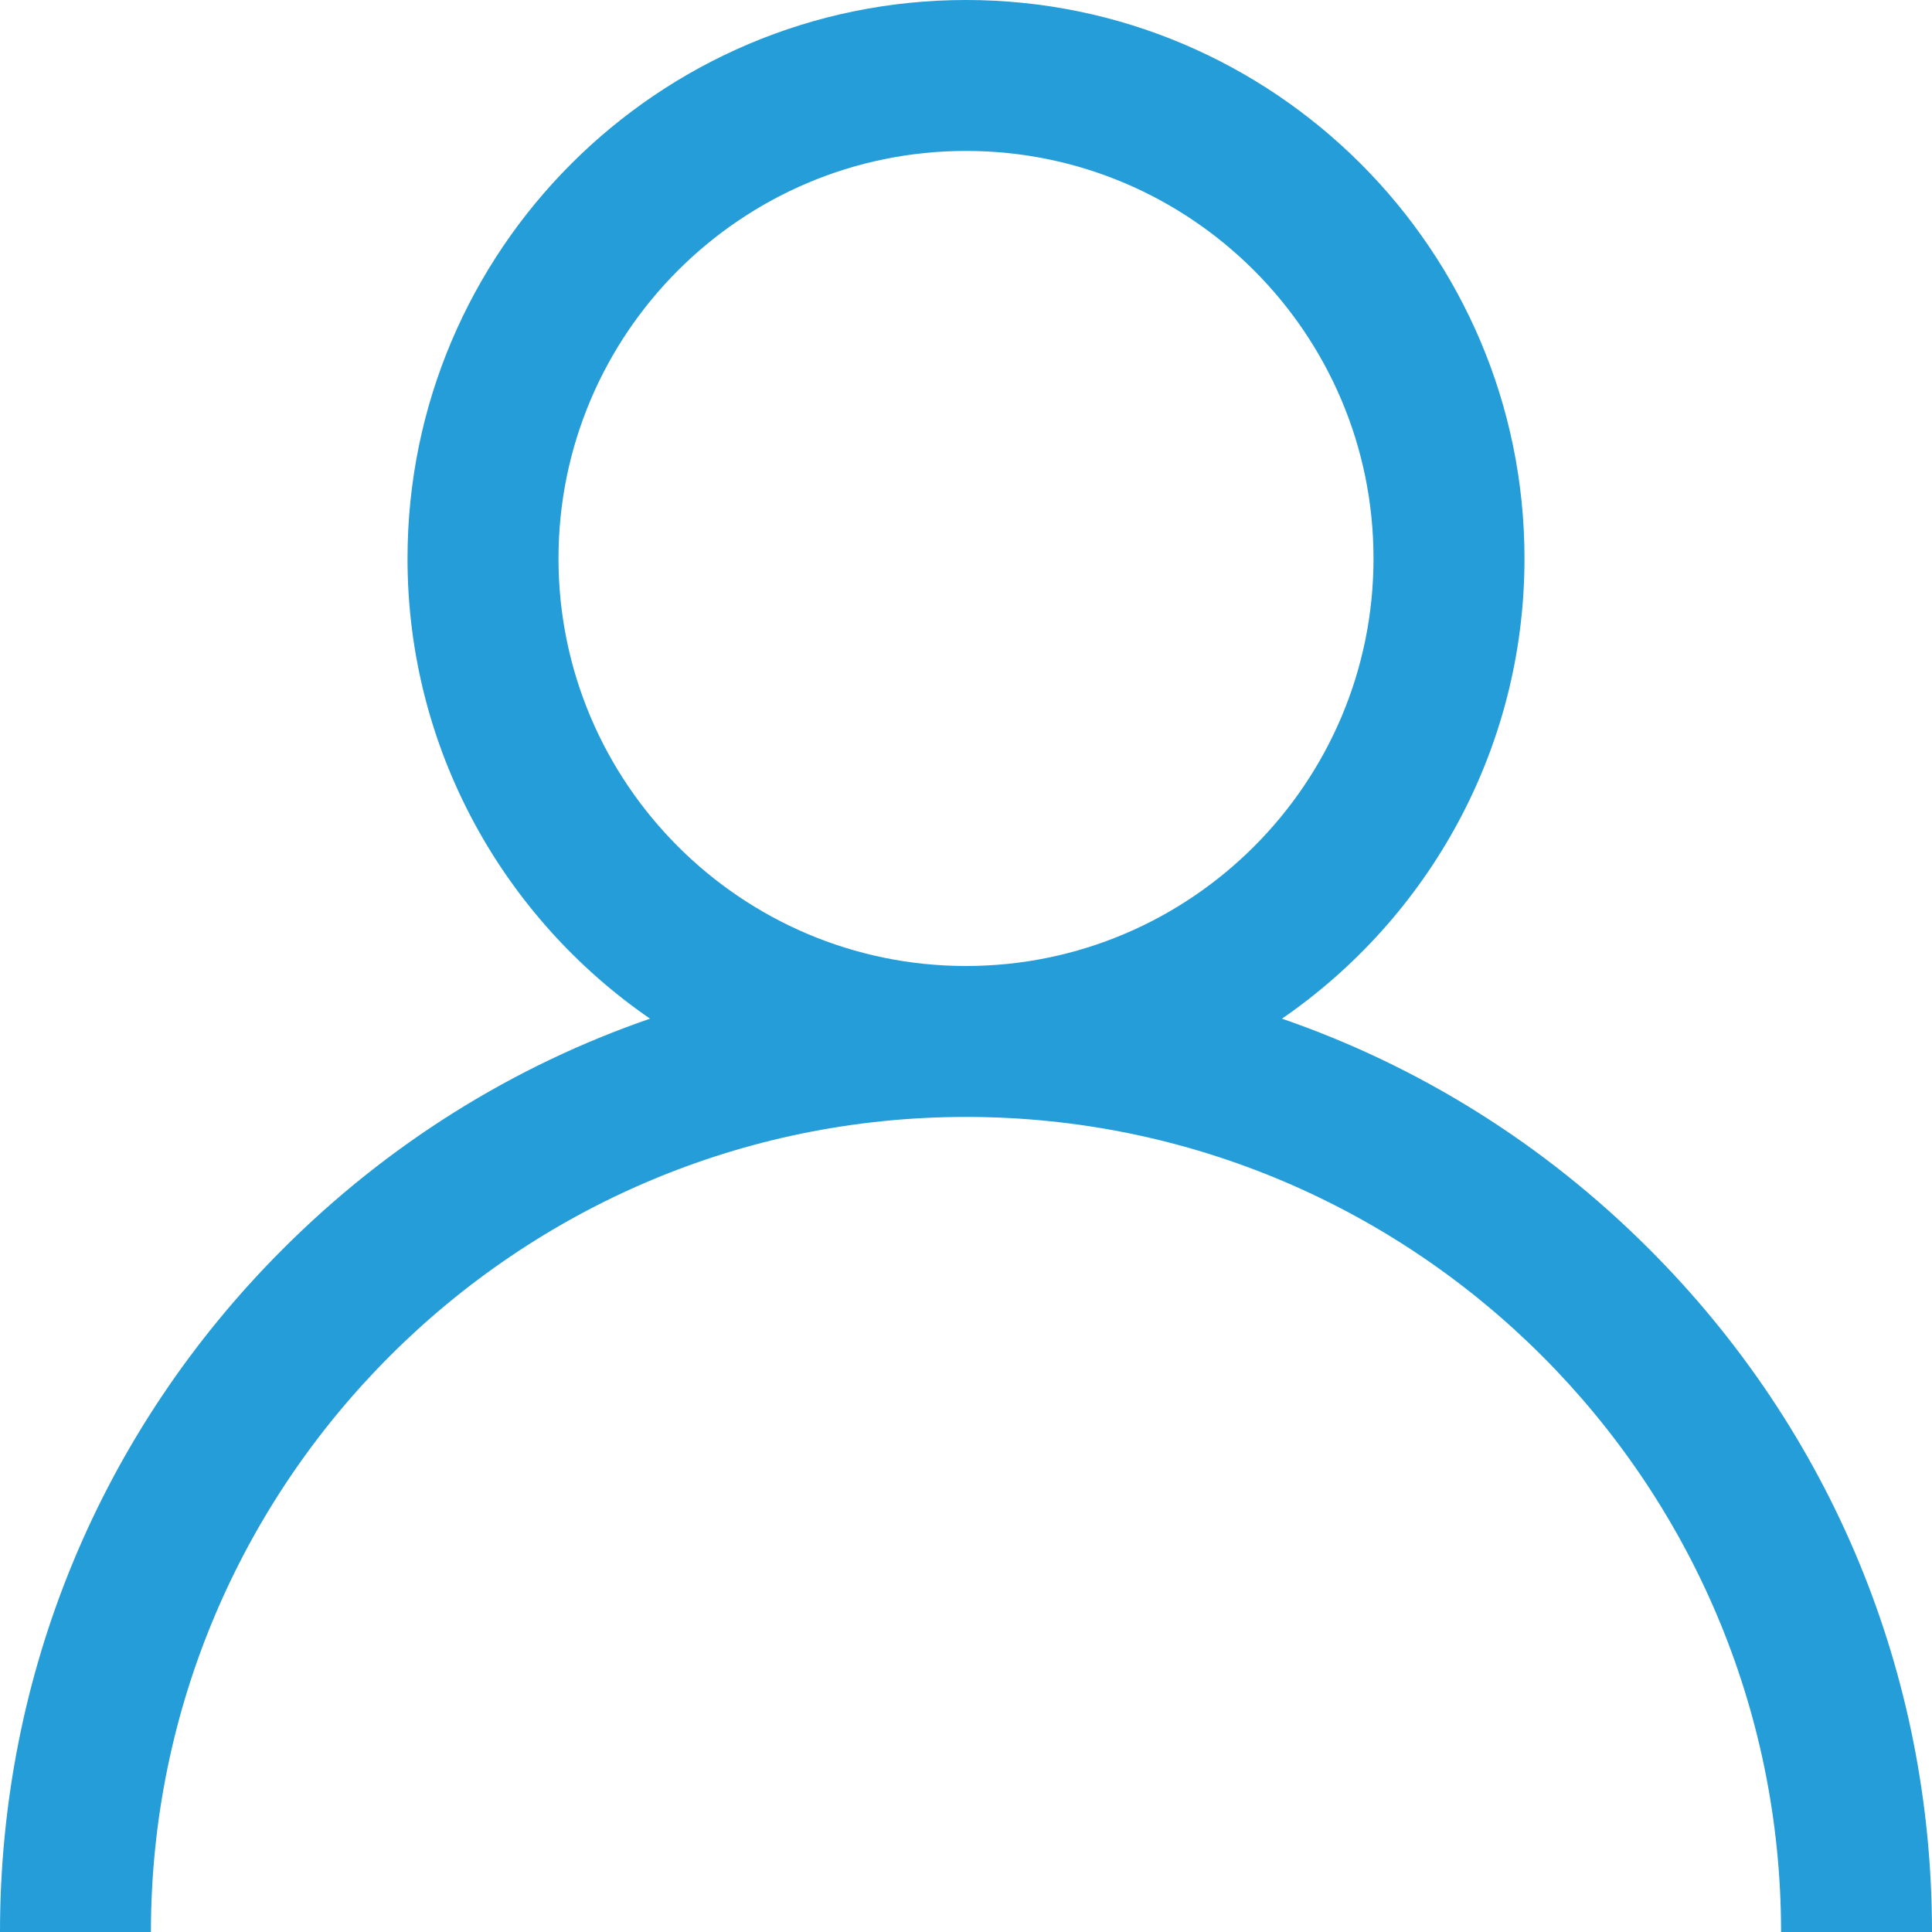 <svg width="42" height="42" viewBox="0 0 42 42" fill="none" xmlns="http://www.w3.org/2000/svg">
<path d="M35.849 27.151C33.562 24.863 30.84 23.17 27.869 22.145C31.051 19.954 33.141 16.287 33.141 12.141C33.141 5.446 27.694 0 21 0C14.306 0 8.859 5.446 8.859 12.141C8.859 16.287 10.949 19.954 14.131 22.145C11.161 23.17 8.438 24.863 6.151 27.151C2.184 31.117 0 36.391 0 42H3.281C3.281 32.23 11.23 24.281 21 24.281C30.77 24.281 38.719 32.23 38.719 42H42C42 36.391 39.816 31.117 35.849 27.151ZM21 21C16.115 21 12.141 17.026 12.141 12.141C12.141 7.255 16.115 3.281 21 3.281C25.885 3.281 29.859 7.255 29.859 12.141C29.859 17.026 25.885 21 21 21Z" fill="#249DD8"/>
</svg>
